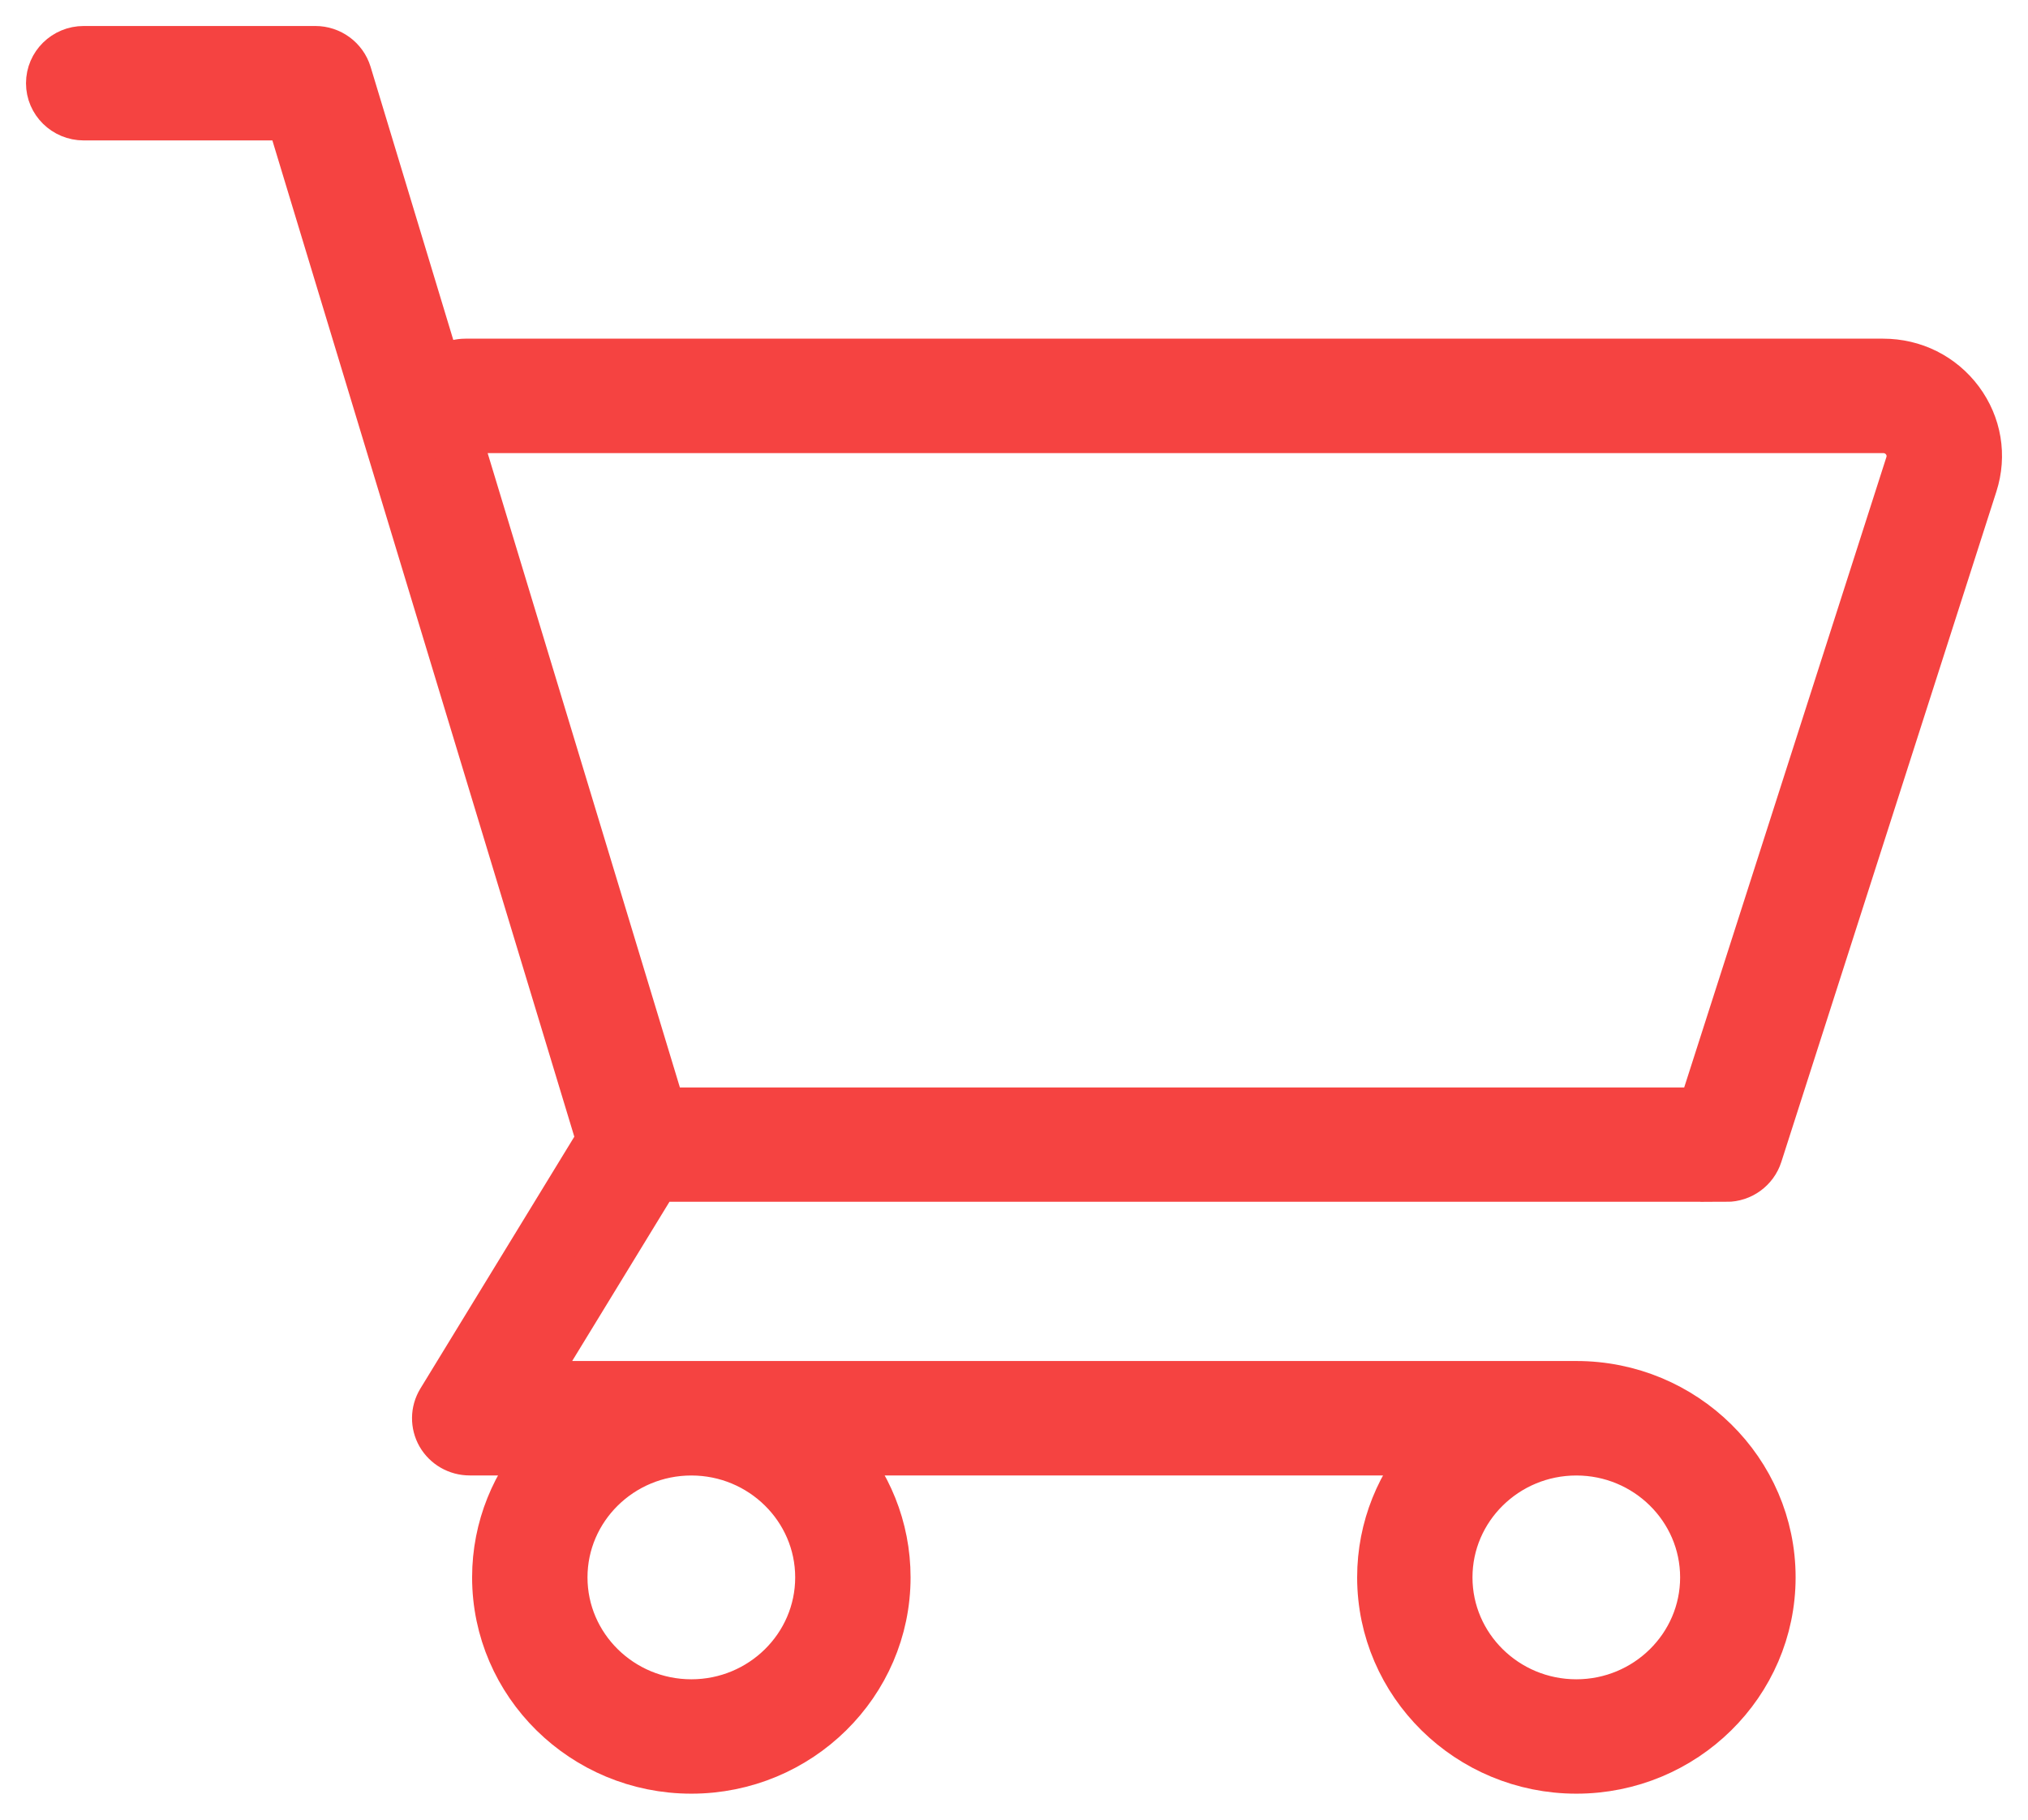 <svg width="39" height="35" viewBox="0 0 39 35" fill="none" xmlns="http://www.w3.org/2000/svg">
<path d="M33.2 22.617C33.466 22.617 33.7 22.447 33.78 22.197L37.916 9.302C38.089 8.762 37.993 8.19 37.654 7.733C37.313 7.276 36.789 7.014 36.214 7.014H8.95C8.728 7.014 8.535 7.131 8.427 7.306L6.648 1.429C6.57 1.175 6.333 1 6.064 1H1.61C1.273 1 1 1.269 1 1.601C1 1.932 1.273 2.201 1.61 2.201H5.609L11.588 21.933L8.51 26.97C8.397 27.156 8.395 27.387 8.502 27.575C8.611 27.763 8.812 27.879 9.033 27.879H10.545C9.946 28.529 9.579 29.393 9.579 30.339C9.579 32.358 11.246 34 13.295 34C15.344 34 17.011 32.358 17.011 30.339C17.011 29.393 16.645 28.529 16.045 27.879H27.565C26.965 28.529 26.599 29.393 26.599 30.339C26.599 32.358 28.266 34 30.315 34C32.364 34 34.031 32.358 34.031 30.339C34.031 28.32 32.364 26.678 30.315 26.678H10.112L12.594 22.615H33.2V22.617ZM15.792 30.34C15.792 31.697 14.672 32.8 13.295 32.8C11.919 32.8 10.798 31.697 10.798 30.34C10.798 28.984 11.919 27.88 13.295 27.88C14.672 27.88 15.792 28.984 15.792 30.34ZM32.81 30.34C32.81 31.697 31.69 32.8 30.314 32.8C28.937 32.8 27.817 31.697 27.817 30.34C27.817 28.984 28.937 27.88 30.314 27.88C31.69 27.88 32.81 28.984 32.81 30.34ZM8.685 8.154C8.765 8.192 8.855 8.215 8.95 8.215H36.214C36.396 8.215 36.563 8.298 36.671 8.443C36.778 8.588 36.808 8.769 36.754 8.941L32.753 21.417H12.704L8.686 8.156L8.685 8.154Z" fill="#F54341" stroke="#F54341"/>
</svg>
